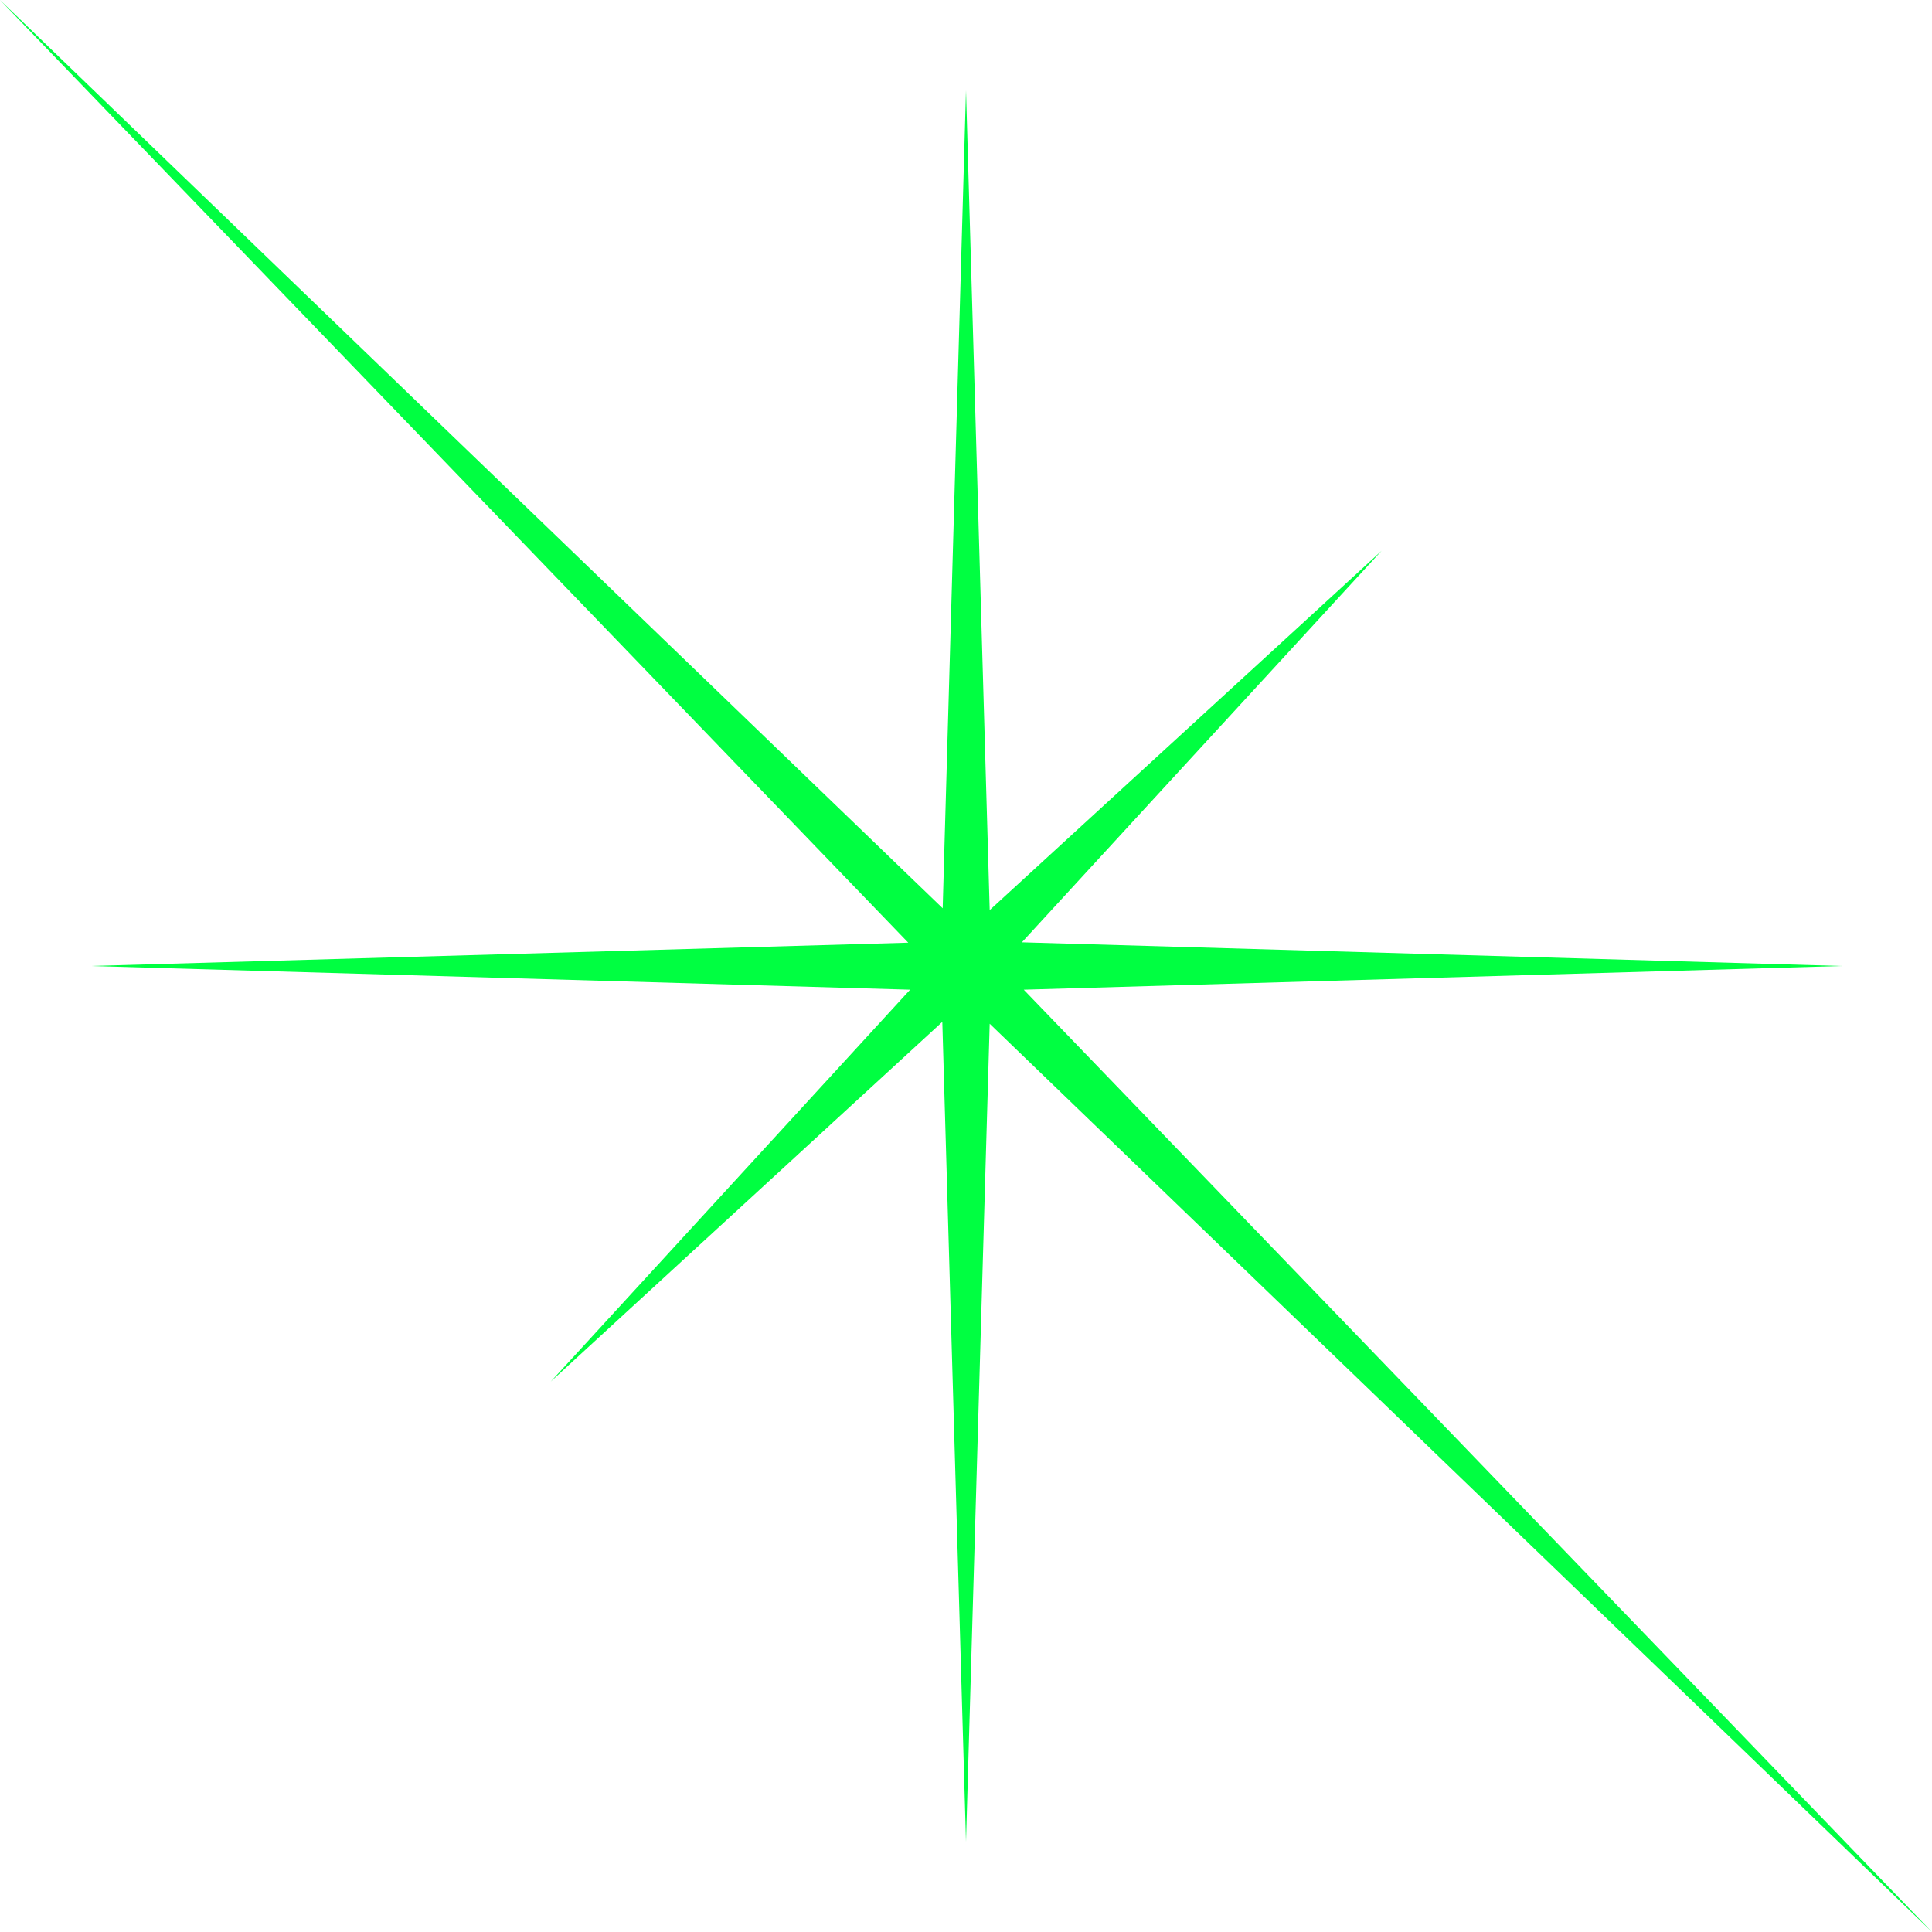 <?xml version="1.0" encoding="UTF-8"?> <svg xmlns="http://www.w3.org/2000/svg" id="_Слой_1" data-name="Слой 1" viewBox="0 0 522 522"><g id="_115" data-name="115"><polygon points="245.4 254.7 0 0 254.7 245.4 261 24.4 267.4 245.9 373.3 148.8 276.1 254.6 497.6 261 276.6 267.4 522 522 267.4 276.6 261 497.6 254.6 276.1 148.8 373.3 245.9 267.4 24.4 261 245.4 254.7" style="fill: #00ff41;"></polygon></g></svg> 